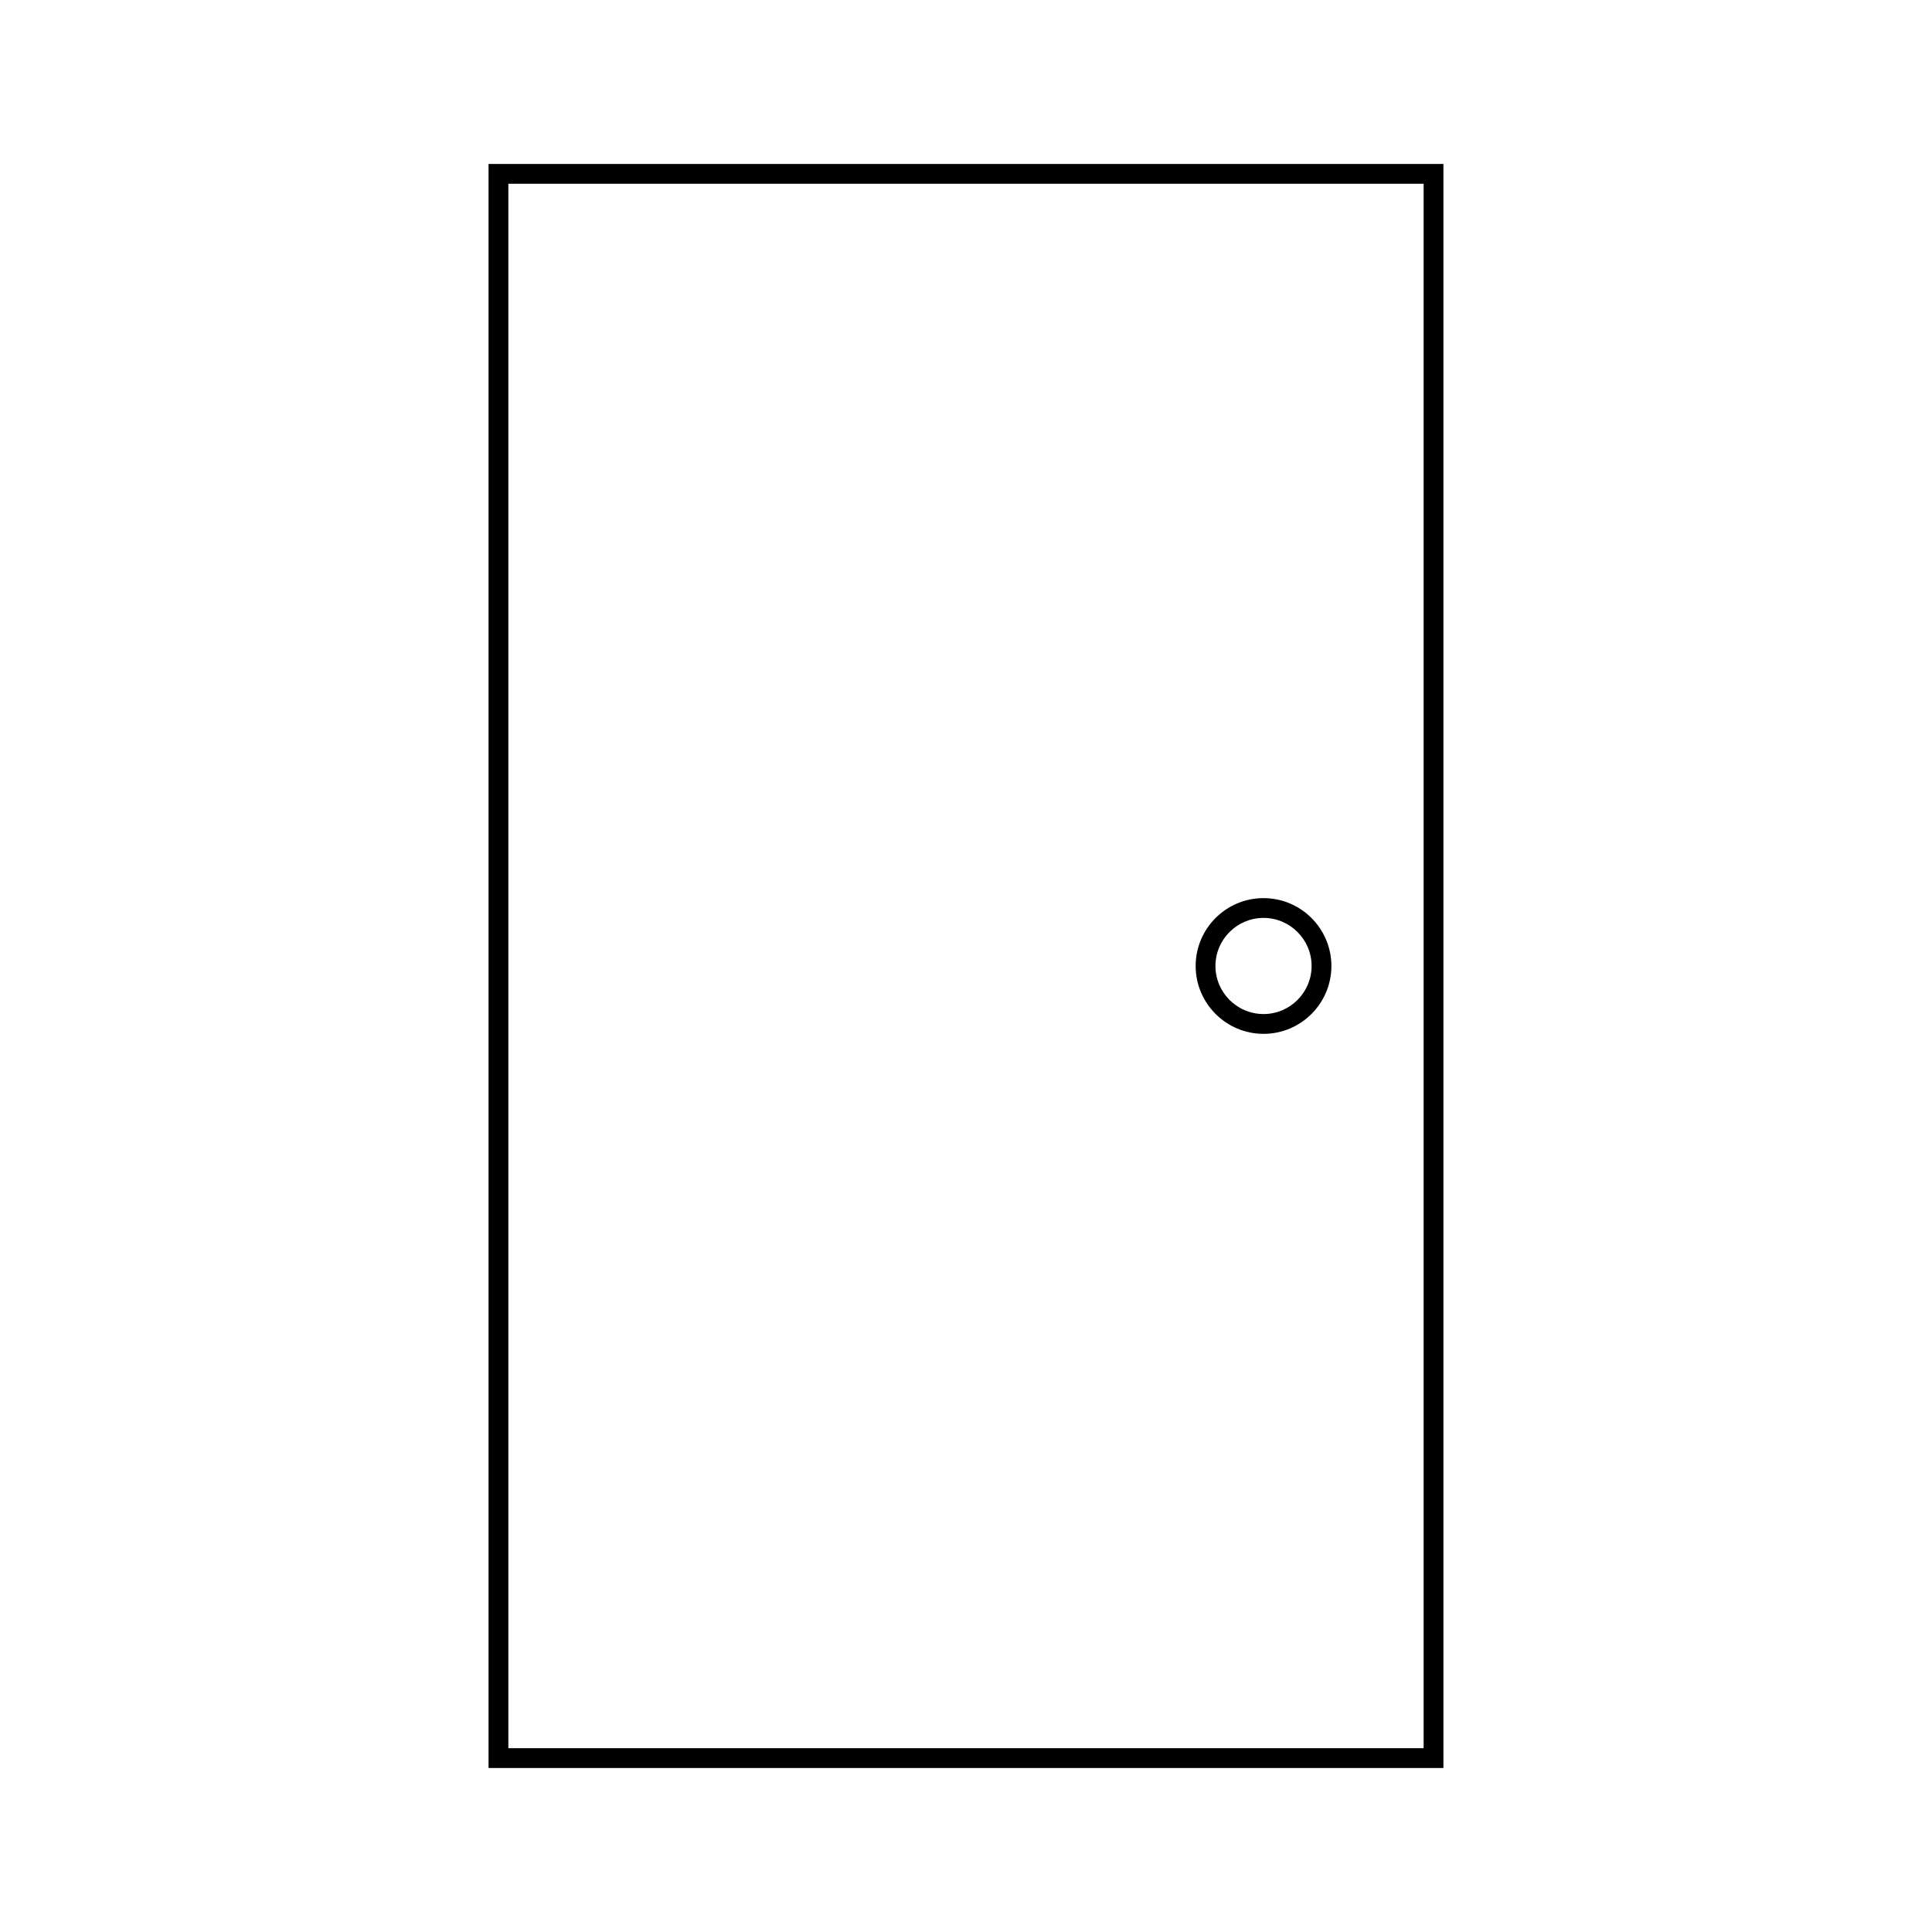 <?xml version="1.0" encoding="UTF-8"?>
<!-- Uploaded to: SVG Repo, www.svgrepo.com, Generator: SVG Repo Mixer Tools -->
<svg fill="#000000" width="800px" height="800px" version="1.1" viewBox="144 144 512 512" xmlns="http://www.w3.org/2000/svg">
 <g>
  <path d="m273.47 187.45v425.09h253.05v-425.09zm247.8 419.84h-242.55v-414.59h242.56v414.59z"/>
  <path d="m478.85 417.98c9.918 0 17.984-8.066 17.984-17.984s-8.066-17.984-17.984-17.984c-9.922-0.004-17.988 8.062-17.988 17.984 0 9.918 8.074 17.984 17.988 17.984zm0-30.723c7.023 0 12.738 5.715 12.738 12.738s-5.715 12.738-12.738 12.738c-7.027 0-12.742-5.715-12.742-12.738s5.719-12.738 12.742-12.738z"/>
 </g>
</svg>